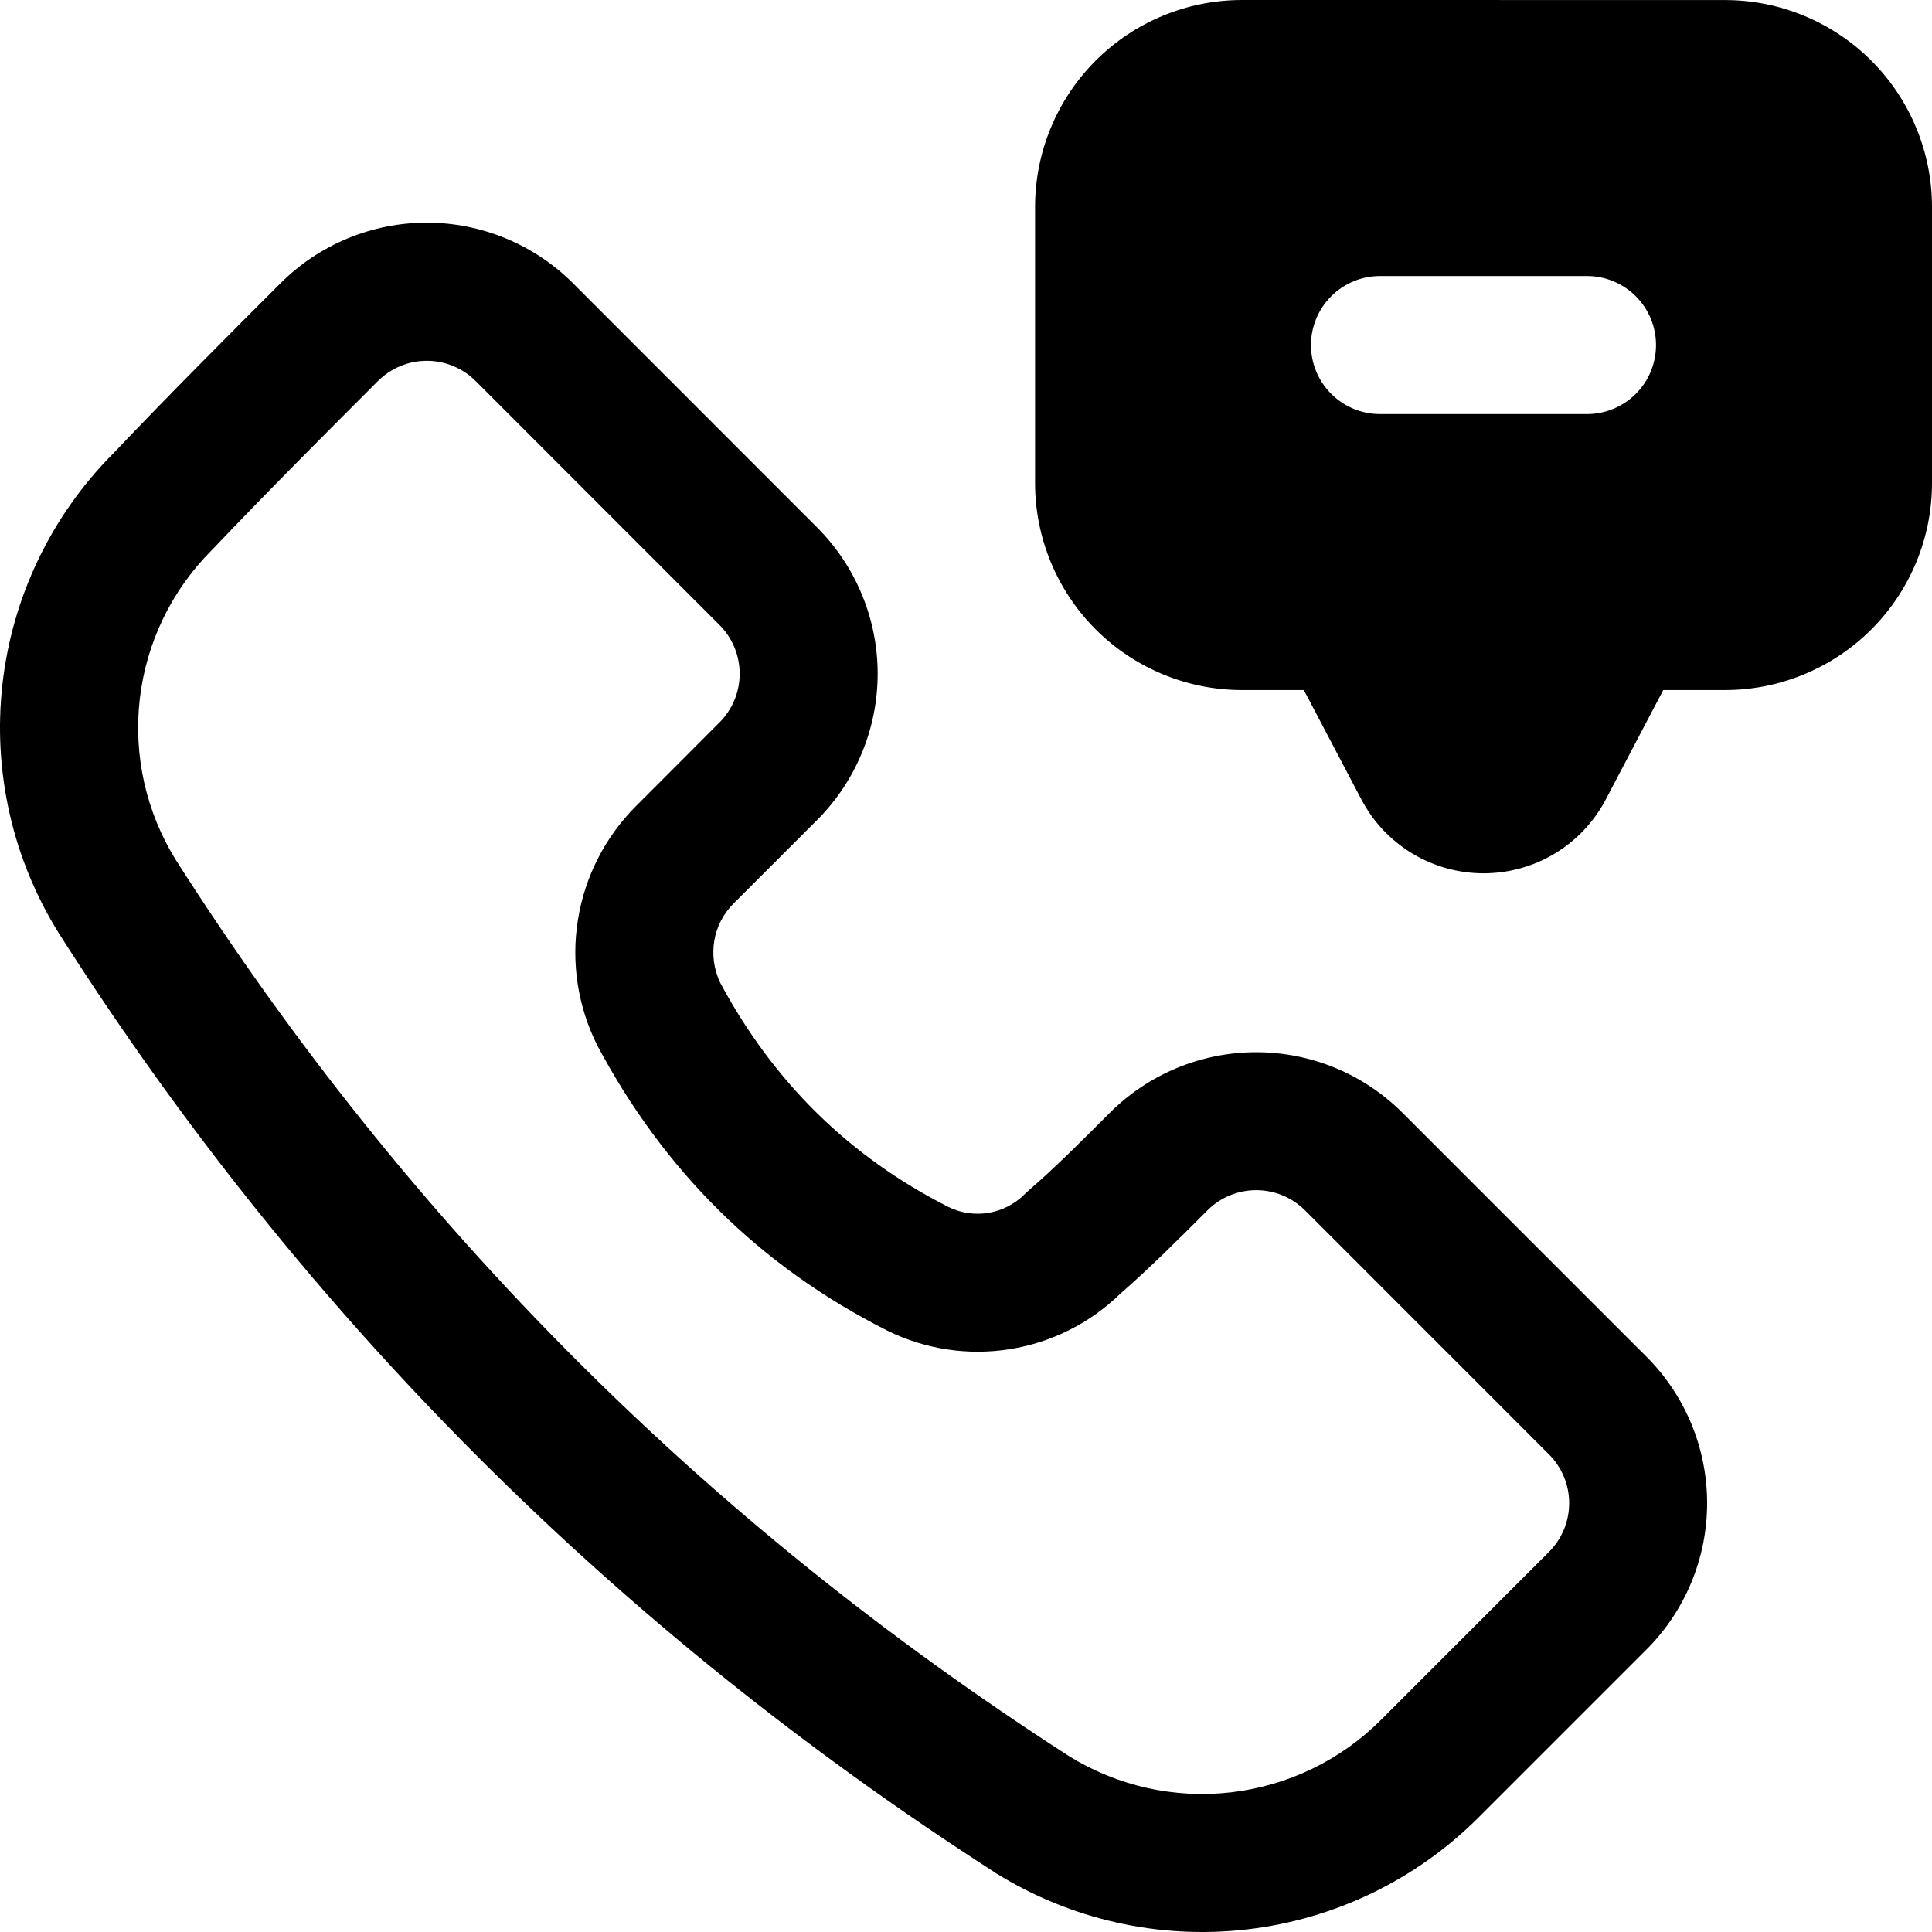<svg width="40" height="40" viewBox="0 0 40 40" fill="none" xmlns="http://www.w3.org/2000/svg">
<path fill-rule="evenodd" clip-rule="evenodd" d="M35.714 0.001C36.85 0.001 37.94 0.453 38.744 1.256C39.548 2.06 40 3.15 40 4.286V10.002C40 11.138 39.548 12.228 38.744 13.032C37.94 13.835 36.85 14.287 35.714 14.287H34.436L33.245 16.554C33.002 17.015 32.639 17.401 32.193 17.67C31.747 17.939 31.236 18.081 30.716 18.081C30.195 18.081 29.684 17.939 29.239 17.67C28.793 17.401 28.429 17.015 28.187 16.554L26.995 14.287H25.716C24.58 14.287 23.489 13.835 22.685 13.031C21.882 12.227 21.43 11.137 21.43 10V4.286C21.43 3.723 21.54 3.166 21.756 2.646C21.971 2.125 22.287 1.653 22.685 1.255C23.083 0.857 23.555 0.541 24.076 0.326C24.596 0.11 25.153 -0 25.716 9.53895e-07L35.714 0.001ZM28.571 8.573H32.858C33.236 8.573 33.6 8.422 33.868 8.154C34.136 7.886 34.286 7.523 34.286 7.144C34.286 6.765 34.136 6.402 33.868 6.134C33.6 5.866 33.236 5.715 32.858 5.715H28.571C28.192 5.715 27.829 5.866 27.561 6.134C27.293 6.402 27.142 6.765 27.142 7.144C27.142 7.523 27.293 7.886 27.561 8.154C27.829 8.422 28.192 8.573 28.571 8.573ZM22.977 23.04C23.781 22.236 24.871 21.785 26.008 21.785C27.145 21.785 28.235 22.236 29.038 23.04L34.089 28.09C34.893 28.894 35.344 29.984 35.344 31.121C35.344 32.257 34.893 33.347 34.089 34.151L30.611 37.629C29.32 38.921 27.628 39.738 25.813 39.947C23.998 40.156 22.166 39.744 20.614 38.779L20.596 38.766C12.719 33.698 6.256 27.232 1.225 19.333L1.217 19.32C0.258 17.782 -0.153 15.964 0.051 14.163C0.254 12.362 1.06 10.682 2.337 9.396C3.496 8.176 4.776 6.895 5.805 5.867C6.202 5.468 6.675 5.153 7.195 4.937C7.715 4.721 8.272 4.61 8.835 4.61C9.398 4.61 9.955 4.721 10.475 4.937C10.995 5.153 11.468 5.468 11.866 5.867L16.915 10.918C17.313 11.316 17.629 11.788 17.844 12.308C18.06 12.828 18.171 13.386 18.171 13.949C18.171 14.512 18.06 15.069 17.844 15.589C17.629 16.109 17.313 16.582 16.915 16.98L15.185 18.709C14.758 19.137 14.646 19.786 14.912 20.348C16.008 22.391 17.571 23.942 19.64 24.991C20.167 25.247 20.797 25.141 21.213 24.726C21.238 24.701 21.263 24.677 21.29 24.654C21.83 24.188 22.422 23.597 22.977 23.04ZM24.998 25.06C24.405 25.654 23.773 26.283 23.197 26.783C22.572 27.393 21.772 27.795 20.908 27.933C20.045 28.071 19.16 27.937 18.375 27.552L18.361 27.544C15.736 26.217 13.752 24.248 12.368 21.648C11.963 20.842 11.822 19.93 11.966 19.04C12.109 18.149 12.53 17.327 13.167 16.69L14.896 14.958C15.164 14.69 15.314 14.327 15.314 13.949C15.314 13.57 15.164 13.207 14.896 12.939L9.847 7.888C9.579 7.621 9.215 7.47 8.836 7.47C8.458 7.47 8.094 7.621 7.826 7.888C6.812 8.903 5.549 10.165 4.406 11.368L4.38 11.395C3.552 12.223 3.028 13.308 2.894 14.472C2.76 15.636 3.023 16.811 3.641 17.806C8.445 25.344 14.615 31.518 22.13 36.357C23.134 36.98 24.318 37.244 25.491 37.108C26.664 36.972 27.756 36.444 28.591 35.609L32.069 32.131C32.202 31.998 32.307 31.841 32.379 31.668C32.451 31.494 32.488 31.308 32.488 31.121C32.488 30.933 32.451 30.747 32.379 30.574C32.307 30.401 32.202 30.243 32.069 30.111L27.02 25.06C26.887 24.927 26.729 24.822 26.556 24.75C26.382 24.678 26.196 24.641 26.009 24.641C25.821 24.641 25.635 24.678 25.461 24.75C25.288 24.822 25.13 24.927 24.998 25.06Z" fill="black"/>
</svg>
